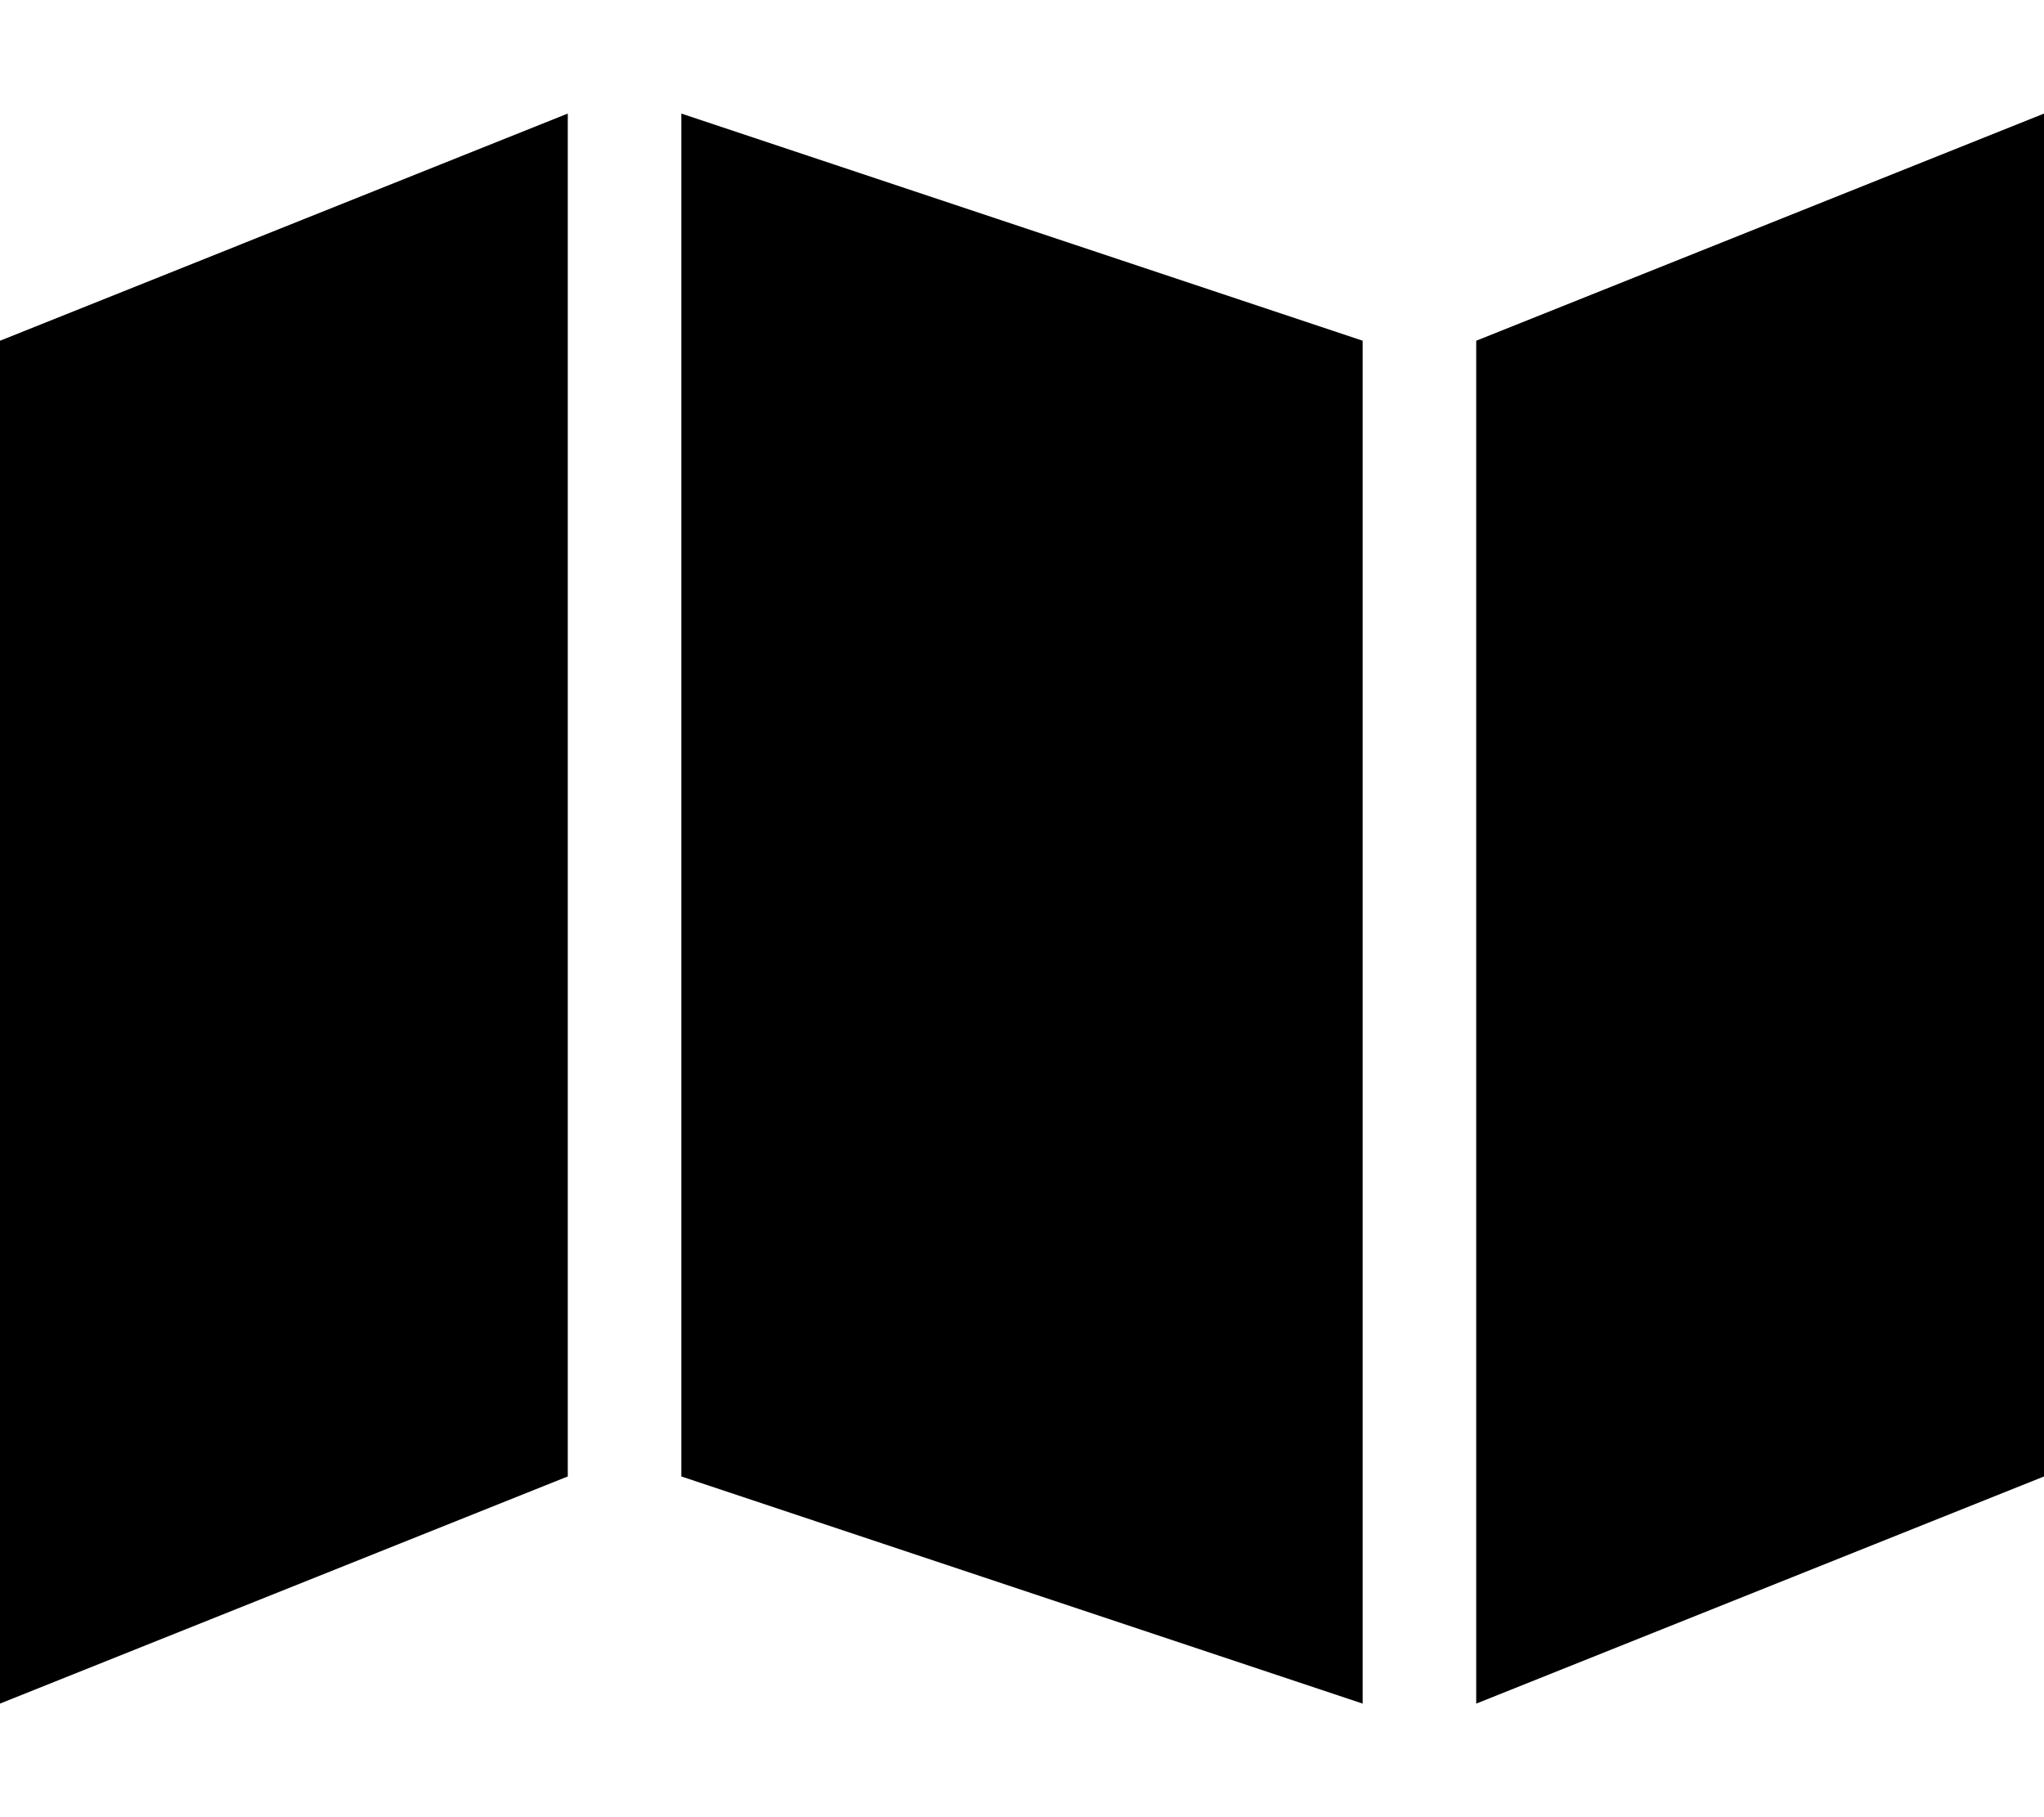 <svg xmlns="http://www.w3.org/2000/svg" viewBox="0 0 576 512"><!--! Font Awesome Pro 6.7.1 by @fontawesome - https://fontawesome.com License - https://fontawesome.com/license (Commercial License) Copyright 2024 Fonticons, Inc. --><path d="M0 96L0 480l160-64 0-384L0 96zm416 0l0 384 160-64 0-384L416 96zM384 480l0-384L192 32l0 384 192 64z"/></svg>